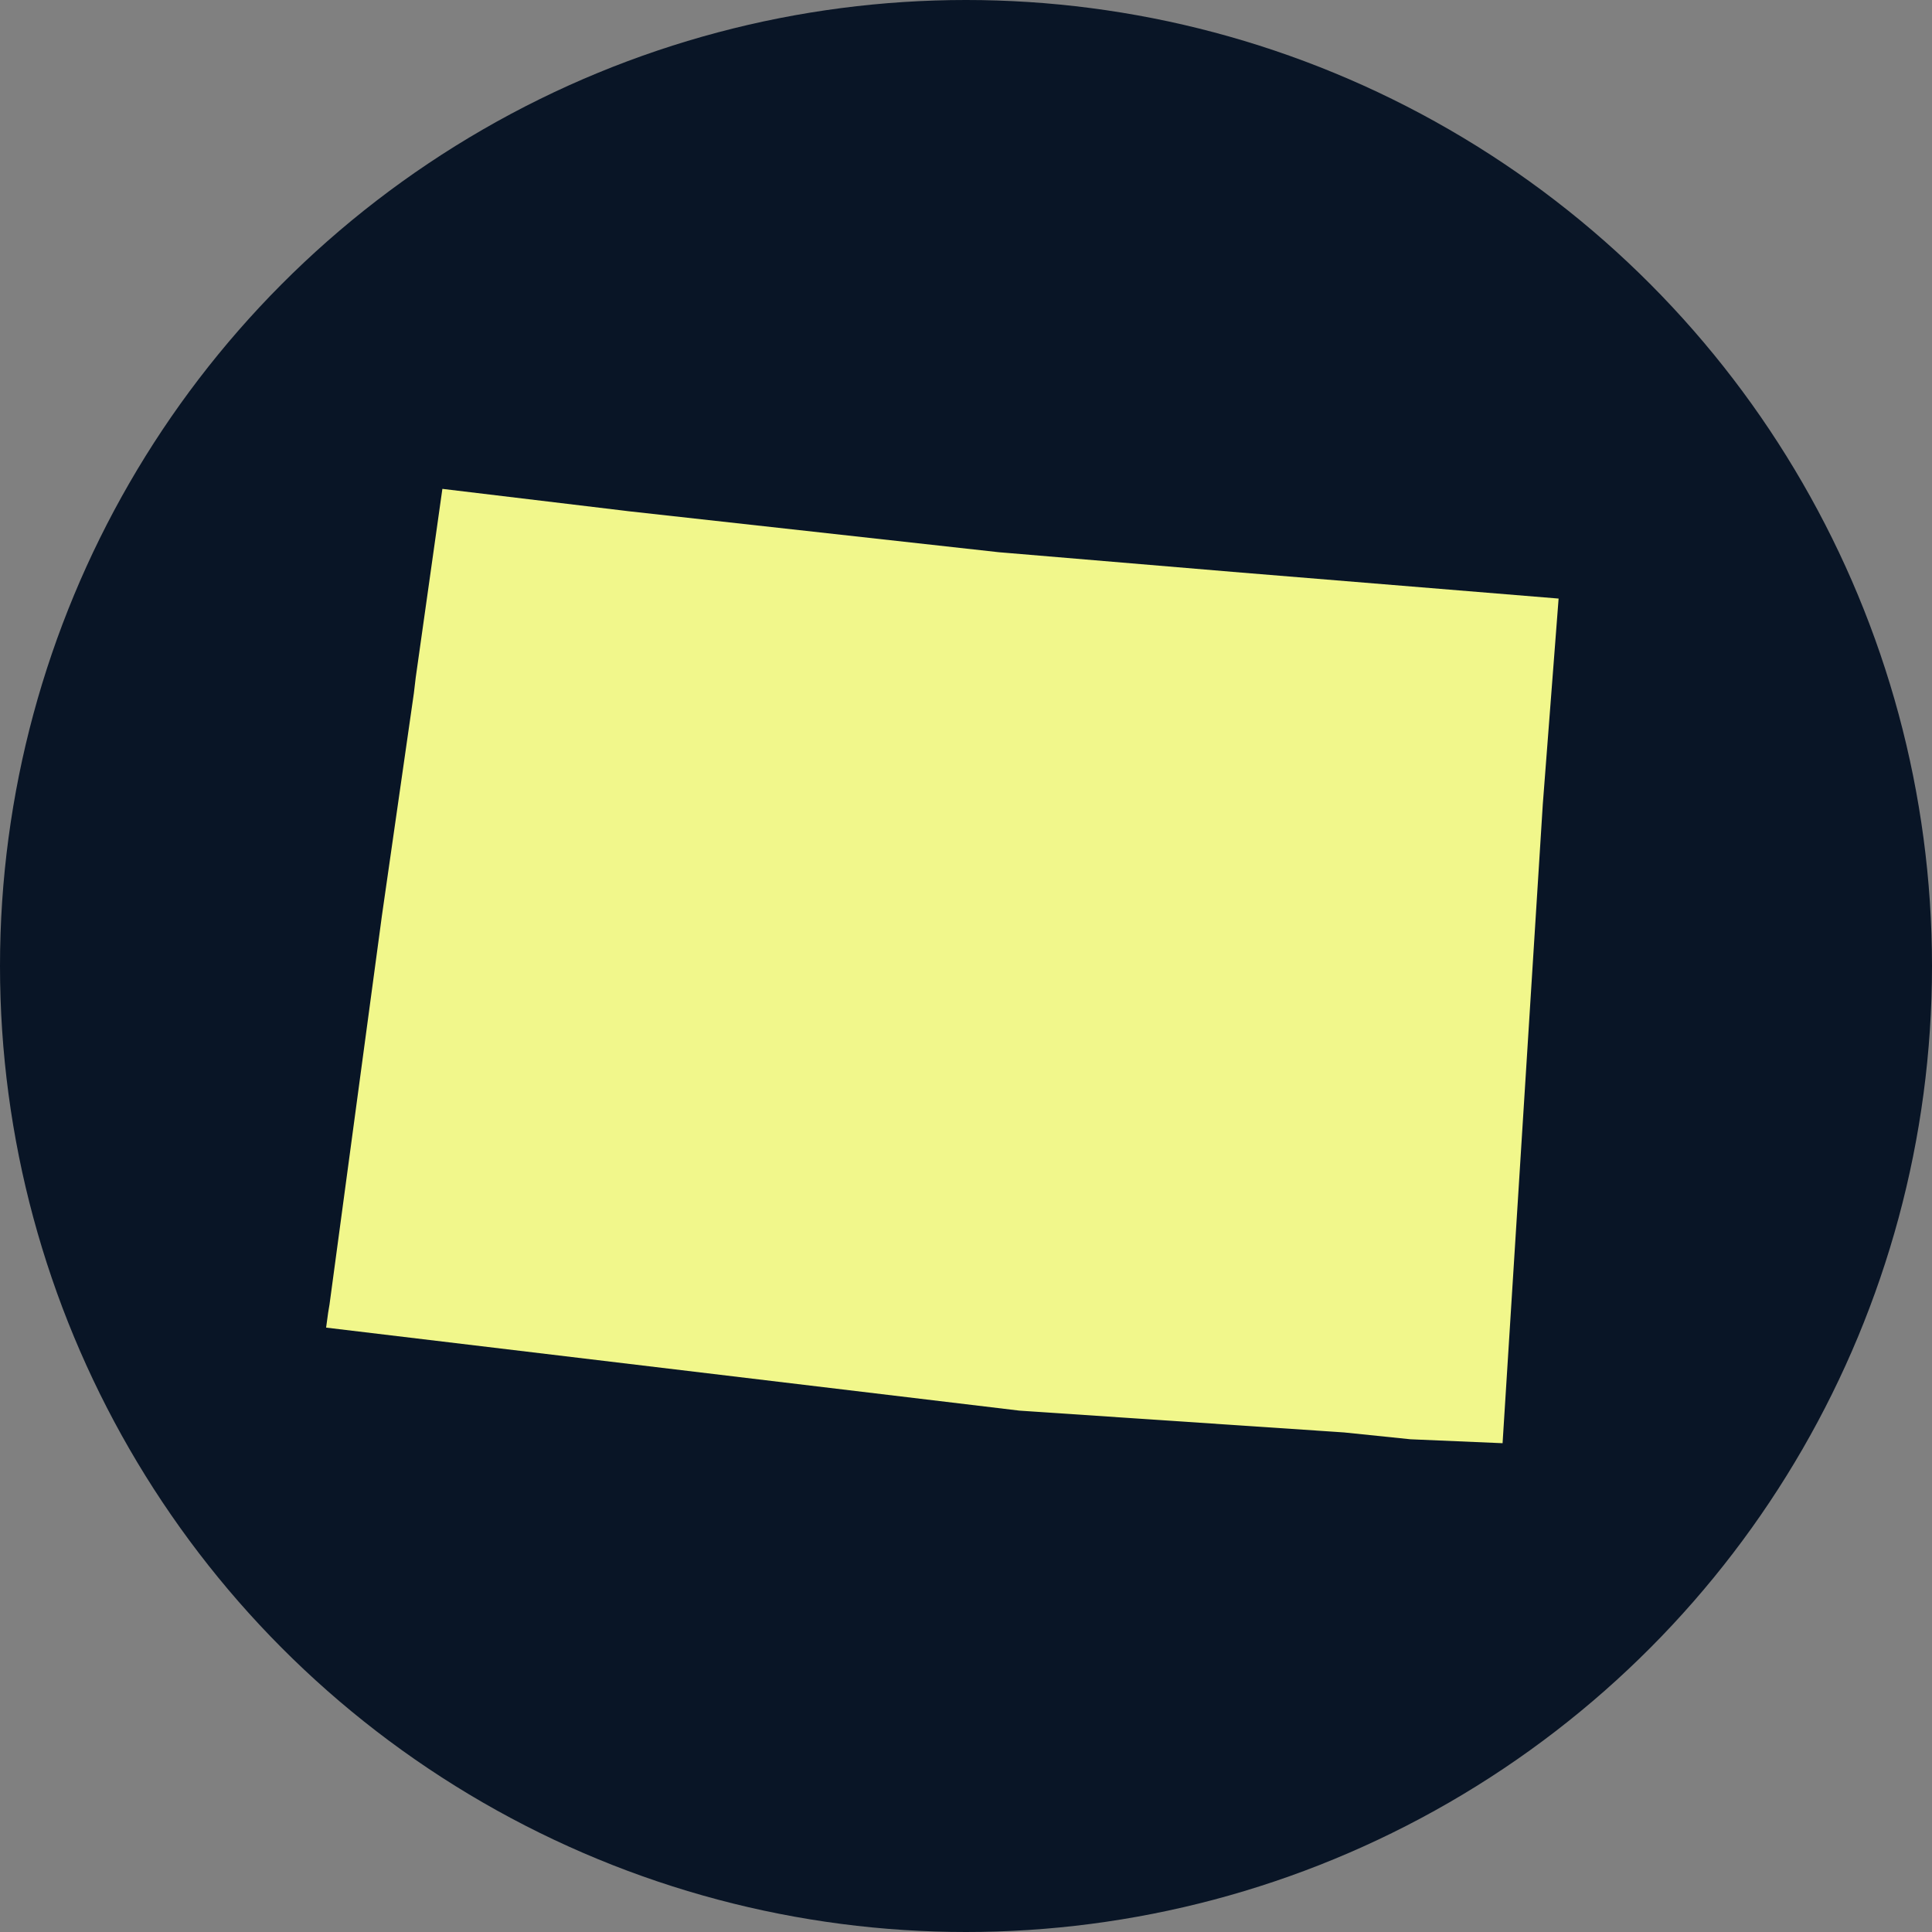 <svg xmlns="http://www.w3.org/2000/svg" width="82" height="82" viewBox="0 0 82 82">
  <rect x="0" y="0" width="82" height="82" fill="#808080" stroke="none"/>
  <g id="Group_33" data-name="Group 33" transform="translate(-647.33 -2136.33)">
    <circle id="Ellipse_1" data-name="Ellipse 1" cx="41" cy="41" r="41" transform="translate(647.33 2136.33)" fill="#091526"/>
    <path id="Path_80" data-name="Path 80" d="M400.021,383.883l-.061.456L397.8,400.364l-.06.36-.085.626,29.424,3.523,13.783.926,2.817.29,3.909.167,1.705-27.085v-.008l.673-8.756-13.432-1.1-.006,0-10.019-.842-.292-.024L410.49,366.7l-.2-.025-7.7-.924-1.132,8.011-.078.661Z" transform="translate(263.516 1791.328)" fill="#f1f78b"/>
  </g>
</svg>
